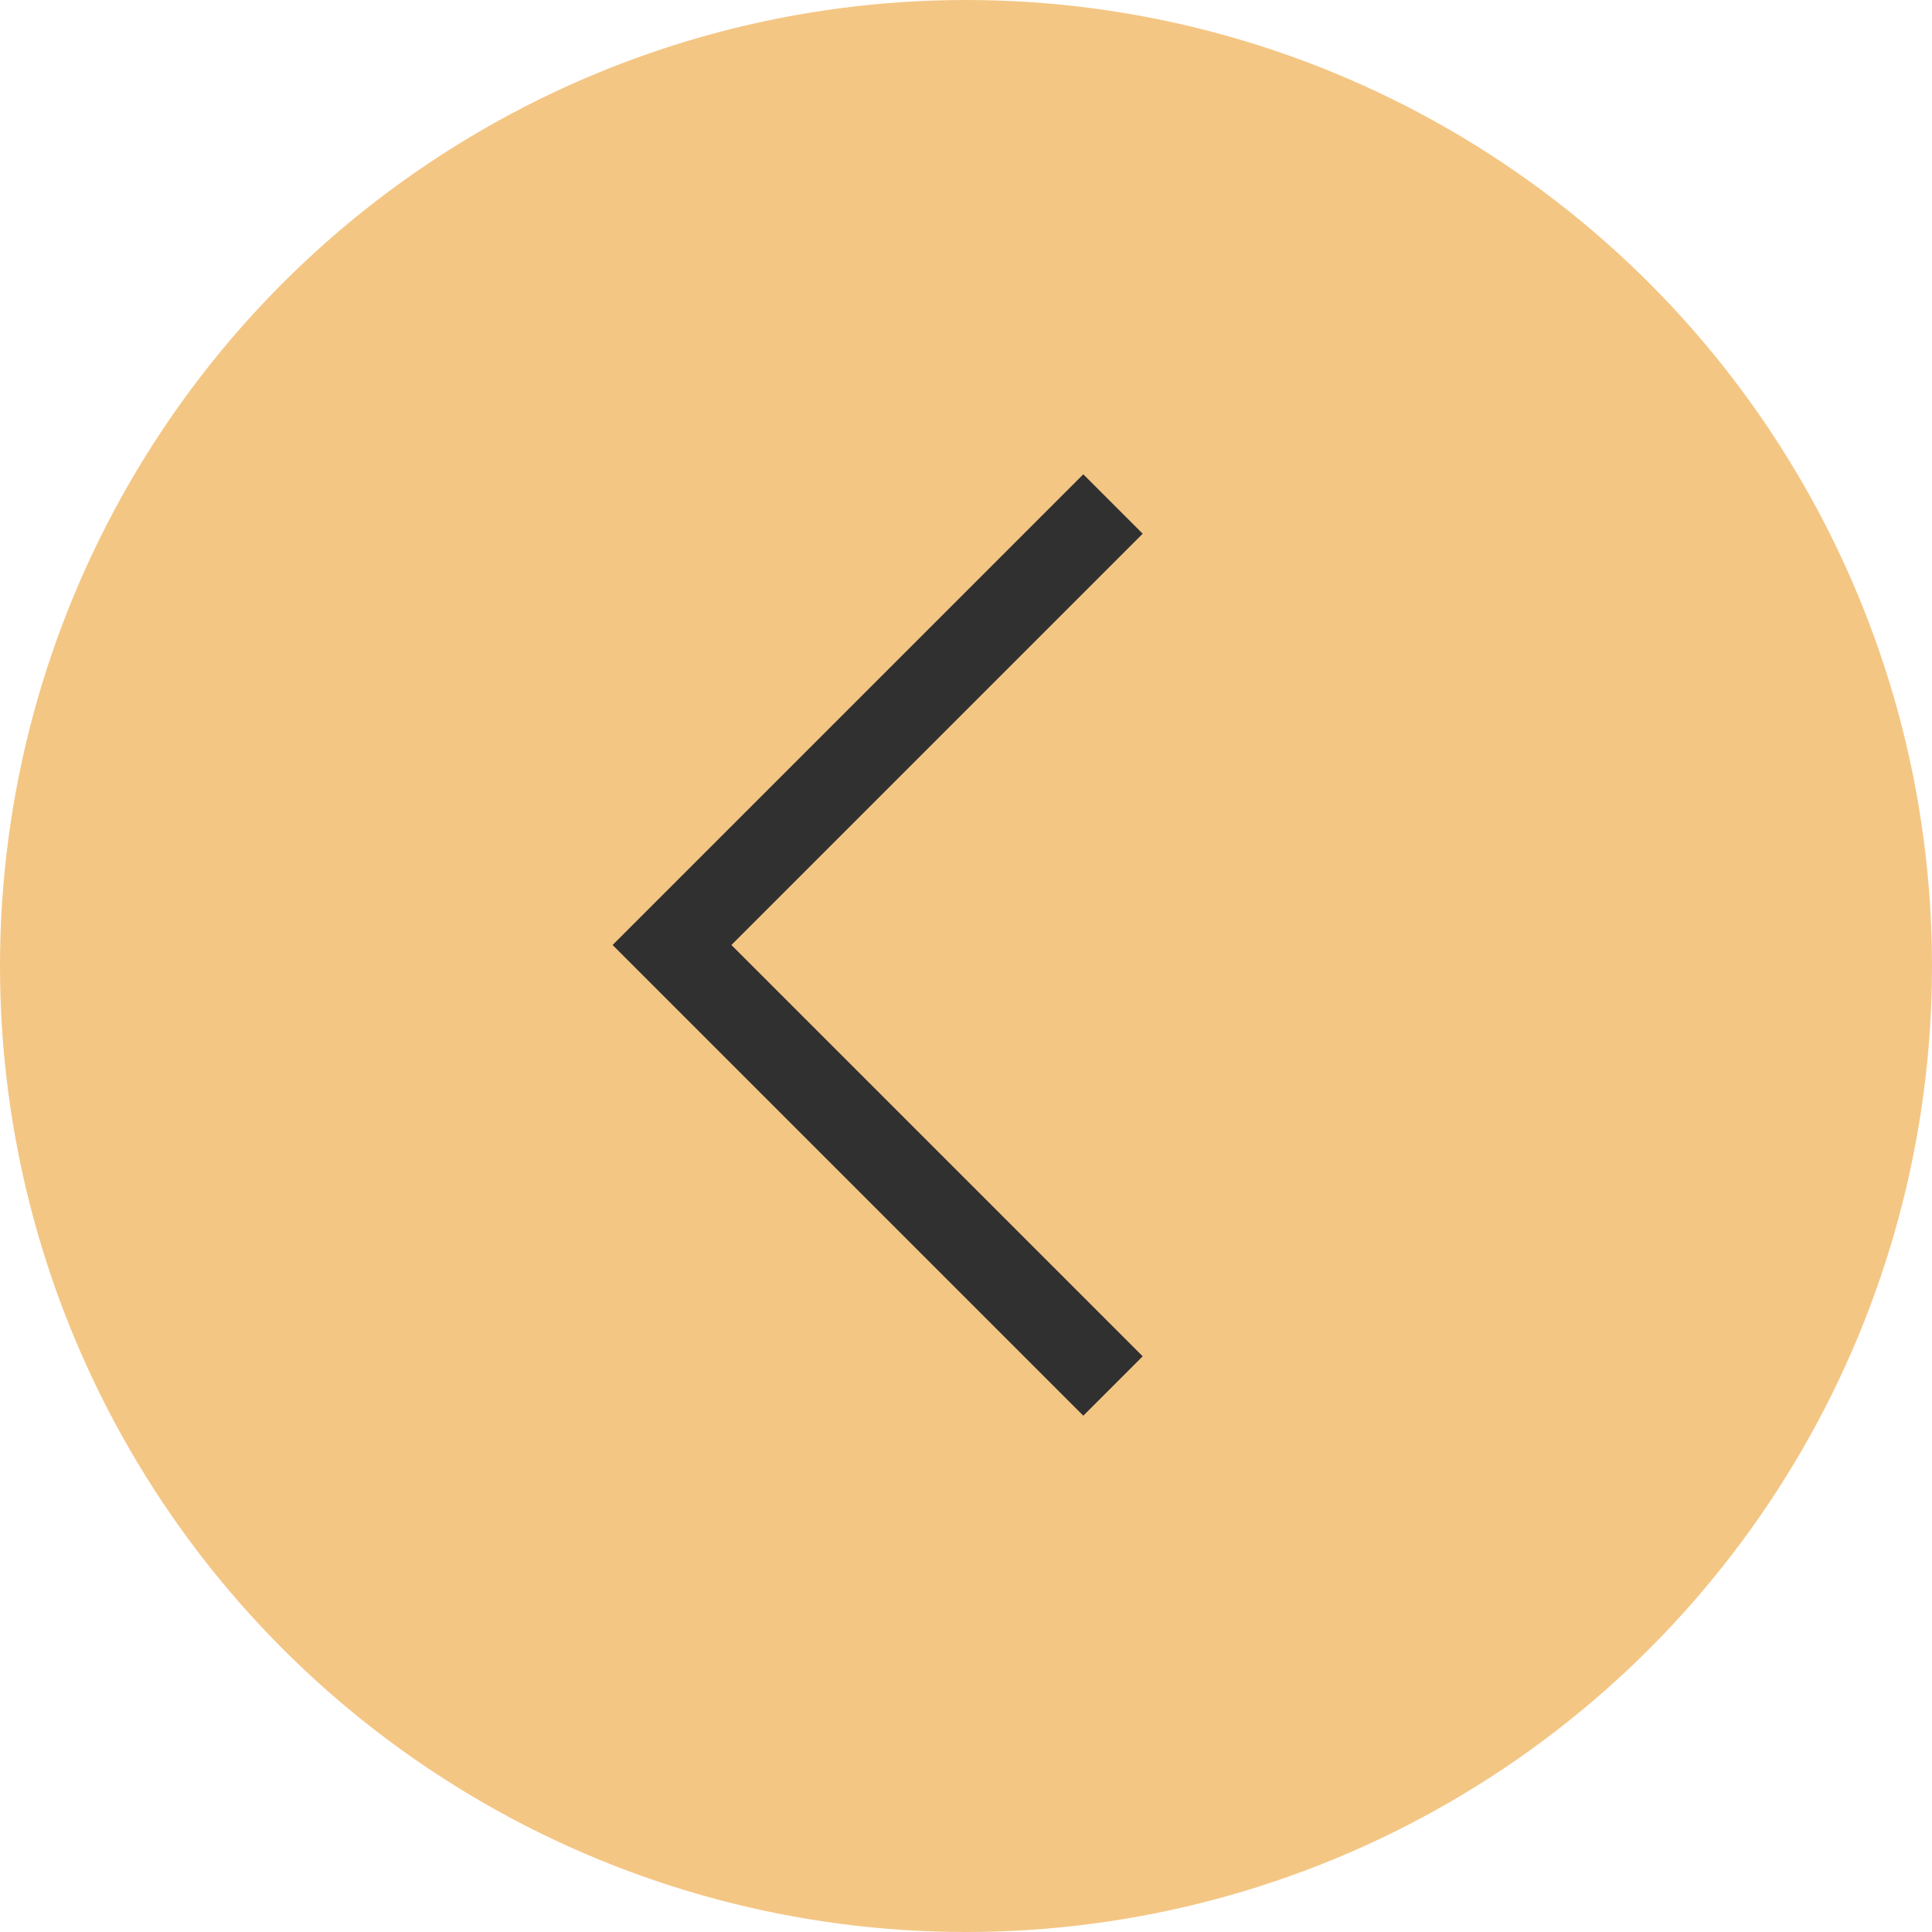<?xml version="1.0" encoding="UTF-8"?> <svg xmlns="http://www.w3.org/2000/svg" width="46" height="46" viewBox="0 0 46 46" fill="none"><circle cx="23" cy="23" r="23" fill="#F4C684"></circle><path d="M26.5 12L16 22.5L26.5 33" stroke="#303030" stroke-width="2"></path></svg> 